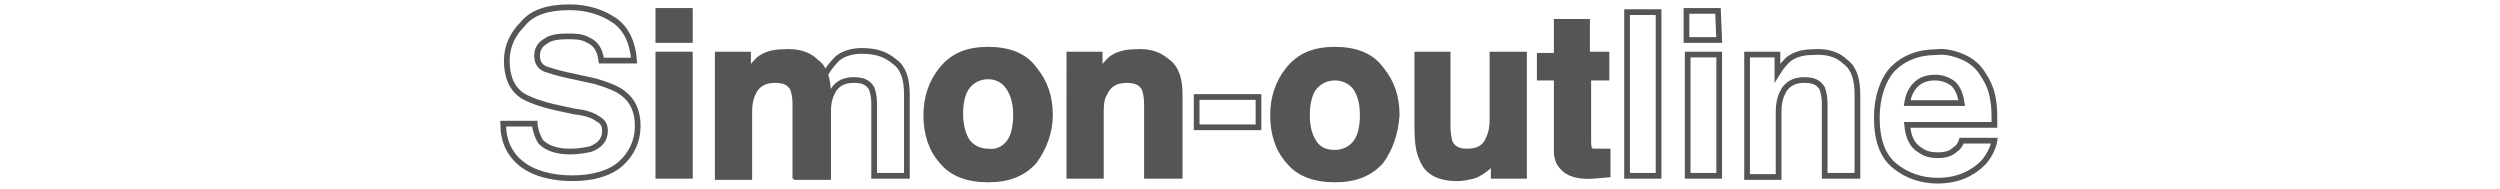 <?xml version="1.0" encoding="UTF-8"?>
<!-- Generator: Adobe Illustrator 23.0.6, SVG Export Plug-In . SVG Version: 6.00 Build 0)  -->
<svg xmlns="http://www.w3.org/2000/svg" xmlns:xlink="http://www.w3.org/1999/xlink" version="1.1" id="Calque_4" x="0px" y="0px" viewBox="0 0 206.2 15.6" style="enable-background:new 0 0 206.2 15.6;" xml:space="preserve">
<style type="text/css">
	.st0{fill:none;stroke:#555555;stroke-width:0.471;stroke-miterlimit:10;}
	.st1{fill:#555555;stroke:#555555;stroke-width:0.471;stroke-miterlimit:10;}
</style>
<g>
	<path class="st0" d="M44.1,10.3c0.1,0.6,0.3,1.1,0.5,1.4c0.5,0.5,1.3,0.8,2.4,0.8c0.7,0,1.2-0.1,1.7-0.2c0.8-0.3,1.2-0.8,1.2-1.5   c0-0.5-0.2-0.8-0.6-1c-0.4-0.3-1-0.5-1.9-0.6L46,8.9c-1.4-0.3-2.4-0.7-2.9-1c-0.9-0.6-1.3-1.6-1.3-2.9c0-1.2,0.5-2.2,1.3-3   C43.9,1,45.2,0.6,47,0.6c1.4,0,2.7,0.4,3.7,1.1c1,0.7,1.5,1.9,1.6,3.3h-2.7c-0.1-0.8-0.4-1.4-1.1-1.7C48,3,47.4,3,46.8,3   C46,3,45.4,3.1,45,3.4c-0.5,0.3-0.7,0.7-0.7,1.2c0,0.5,0.2,0.9,0.7,1.1c0.3,0.1,0.9,0.3,1.8,0.5l2.3,0.5c1,0.3,1.8,0.6,2.3,1   c0.8,0.6,1.2,1.5,1.2,2.7s-0.5,2.3-1.4,3.1c-0.9,0.8-2.3,1.2-4,1.2s-3.2-0.4-4.2-1.2s-1.5-1.9-1.5-3.3H44.1z"></path>
	<path class="st1" d="M56.9,3.3h-2.6V0.9h2.6V3.3z M54.3,4.5h2.6v10h-2.6V4.5z"></path>
	<path class="st1" d="M67.3,5.1c0.7,0.5,1,1.4,1,2.7v6.7h-2.7v-6c0-0.5-0.1-0.9-0.2-1.2c-0.3-0.5-0.7-0.7-1.5-0.7   c-0.9,0-1.5,0.4-1.8,1.1c-0.2,0.4-0.3,0.9-0.3,1.5v5.4h-2.6V4.5h2.5V6c0.3-0.5,0.7-0.9,0.9-1.1c0.5-0.4,1.2-0.6,2-0.6   C65.8,4.2,66.7,4.5,67.3,5.1z"></path>
	<path class="st0" d="M73.8,5.1c0.7,0.5,1,1.4,1,2.7v6.7h-2.7v-6c0-0.5-0.1-0.9-0.2-1.2c-0.3-0.5-0.7-0.7-1.5-0.7   c-0.9,0-1.5,0.4-1.8,1.1c-0.2,0.4-0.3,0.9-0.3,1.5v5.4h-2.6V5.7l1.5,1.7l1-1.5c0.3-0.5,0.7-0.9,0.9-1.1c0.5-0.4,1.2-0.6,2-0.6   C72.3,4.2,73.1,4.5,73.8,5.1z"></path>
	<path class="st1" d="M85.3,13.3c-0.9,1-2.1,1.5-3.8,1.5c-1.7,0-3-0.5-3.8-1.5c-0.9-1-1.3-2.3-1.3-3.8c0-1.4,0.4-2.7,1.3-3.8   c0.9-1.1,2.1-1.6,3.8-1.6c1.7,0,3,0.5,3.8,1.6c0.9,1.1,1.3,2.3,1.3,3.8C86.6,10.9,86.1,12.2,85.3,13.3z M83.2,11.8   c0.4-0.5,0.6-1.3,0.6-2.3s-0.2-1.7-0.6-2.3c-0.4-0.6-1-0.9-1.7-0.9c-0.7,0-1.3,0.3-1.7,0.8c-0.4,0.5-0.6,1.3-0.6,2.3   c0,0.9,0.2,1.7,0.6,2.3c0.4,0.5,1,0.8,1.7,0.8C82.2,12.6,82.8,12.3,83.2,11.8z"></path>
	<path class="st1" d="M96.3,5.1c0.7,0.5,1,1.4,1,2.7v6.7h-2.7v-6c0-0.5-0.1-0.9-0.2-1.2c-0.3-0.5-0.7-0.7-1.5-0.7   c-0.9,0-1.5,0.4-1.8,1.1c-0.2,0.3-0.3,0.8-0.3,1.4v5.4h-2.6V4.5h2.5V6c0.3-0.5,0.7-0.9,0.9-1.1c0.5-0.4,1.2-0.6,2-0.6   C94.8,4.2,95.6,4.5,96.3,5.1z"></path>
	<path class="st0" d="M98.7,8h5.1v2.5h-5.1V8z"></path>
	<path class="st1" d="M113.9,13.3c-0.9,1-2.1,1.5-3.8,1.5c-1.7,0-3-0.5-3.8-1.5c-0.9-1-1.3-2.3-1.3-3.8c0-1.4,0.4-2.7,1.3-3.8   c0.9-1.1,2.1-1.6,3.8-1.6c1.7,0,3,0.5,3.8,1.6c0.9,1.1,1.3,2.3,1.3,3.8C115.1,10.9,114.7,12.2,113.9,13.3z M111.8,11.8   c0.4-0.5,0.6-1.3,0.6-2.3s-0.2-1.7-0.6-2.3c-0.4-0.5-1-0.8-1.7-0.8c-0.7,0-1.3,0.3-1.7,0.8s-0.6,1.3-0.6,2.3s0.2,1.7,0.6,2.3   s1,0.8,1.7,0.8C110.8,12.6,111.4,12.3,111.8,11.8z"></path>
	<path class="st1" d="M119.4,4.5v6c0,0.5,0.1,1,0.2,1.3c0.3,0.5,0.7,0.7,1.4,0.7c0.9,0,1.5-0.3,1.8-1.1c0.2-0.4,0.3-0.9,0.3-1.5V4.5   h2.6v10h-2.5v-1.4c0,0-0.1,0.1-0.2,0.3c-0.1,0.1-0.2,0.3-0.3,0.4c-0.4,0.3-0.8,0.6-1.2,0.7c-0.4,0.1-0.8,0.2-1.3,0.2   c-1.5,0-2.5-0.5-2.9-1.6c-0.3-0.6-0.4-1.5-0.4-2.6v-6L119.4,4.5L119.4,4.5z"></path>
	<path class="st1" d="M127,6.4V4.6h1.4V1.8h2.5v2.7h1.6v1.9H131v5.3c0,0.4,0.1,0.7,0.1,0.7c0.1,0.1,0.4,0.1,0.9,0.1   c0.1,0,0.1,0,0.3,0c0.1,0,0.2,0,0.3,0v1.9l-1.2,0.1c-1.2,0.1-2.1-0.2-2.5-0.7c-0.3-0.3-0.5-0.7-0.5-1.4V6.4L127,6.4L127,6.4z"></path>
	<path class="st0" d="M136.8,14.5h-2.6V1h2.6V14.5z"></path>
	<path class="st0" d="M141.8,3.3h-2.7V0.9h2.6L141.8,3.3L141.8,3.3z M139.2,4.5h2.6v10h-2.6V4.5z"></path>
	<path class="st0" d="M152.2,5.1c0.7,0.5,1,1.4,1,2.7v6.7h-2.7v-6c0-0.5-0.1-0.9-0.2-1.2c-0.3-0.5-0.7-0.7-1.5-0.7   c-0.9,0-1.5,0.4-1.8,1.1c-0.2,0.4-0.3,0.9-0.3,1.5v5.4h-2.6V4.5h2.5V6c0.3-0.5,0.7-0.9,0.9-1.1c0.5-0.4,1.2-0.6,2-0.6   C150.7,4.2,151.6,4.5,152.2,5.1z"></path>
	<path class="st0" d="M161.9,4.7c0.7,0.3,1.3,0.8,1.7,1.5c0.4,0.6,0.7,1.3,0.8,2.1c0.1,0.5,0.1,1.1,0.1,2h-7.2   c0.1,1,0.4,1.7,1.1,2.1c0.4,0.3,0.9,0.4,1.4,0.4c0.6,0,1.1-0.1,1.5-0.5c0.2-0.1,0.4-0.4,0.5-0.7h2.7c-0.1,0.6-0.4,1.2-0.9,1.8   c-0.9,0.9-2.1,1.5-3.8,1.5c-1.3,0-2.5-0.4-3.5-1.2c-1-0.8-1.5-2.1-1.5-4c0-1.7,0.5-3.1,1.3-4c0.9-0.9,2.1-1.4,3.6-1.4   C160.4,4.2,161.2,4.4,161.9,4.7z M158,7c-0.4,0.4-0.6,0.9-0.7,1.5h4.5c-0.1-0.7-0.3-1.2-0.7-1.6c-0.4-0.3-0.9-0.5-1.5-0.5   C158.9,6.4,158.4,6.6,158,7z"></path>
</g>
</svg>
